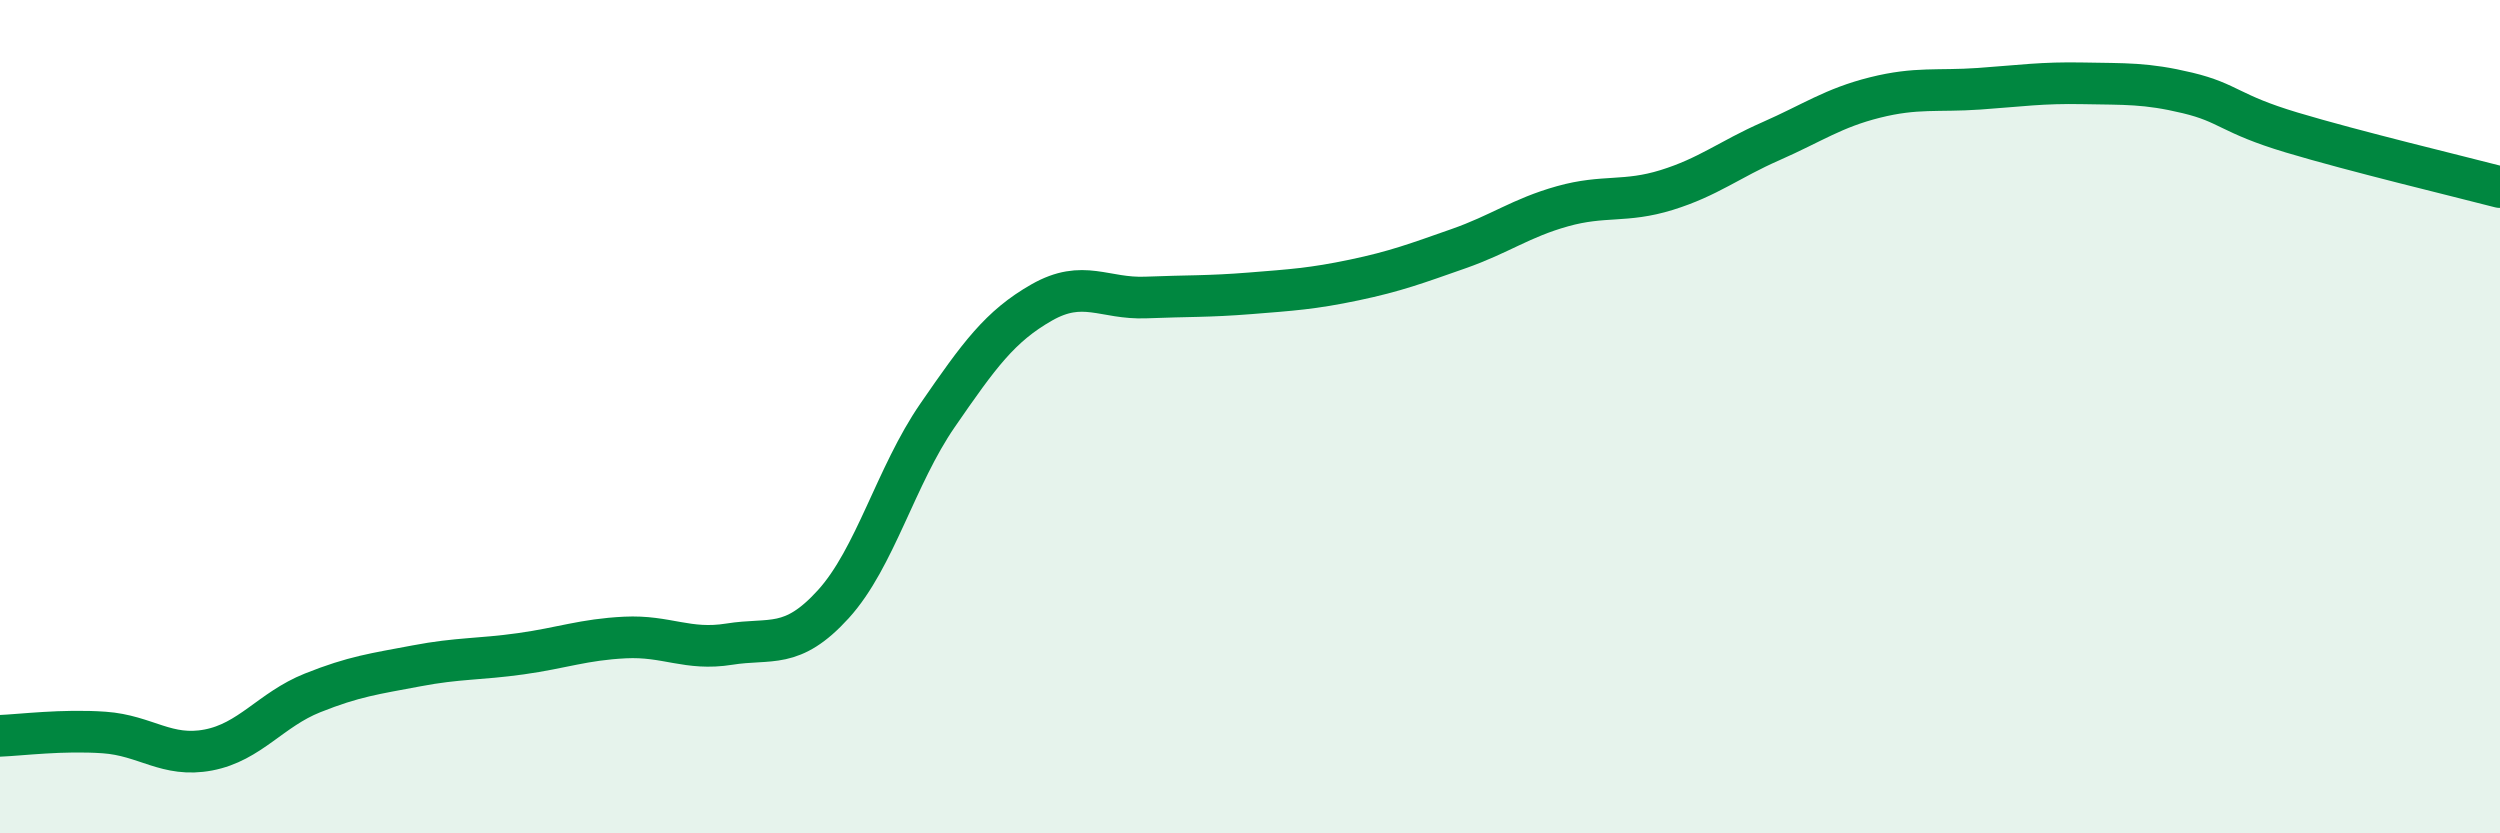 
    <svg width="60" height="20" viewBox="0 0 60 20" xmlns="http://www.w3.org/2000/svg">
      <path
        d="M 0,17.66 C 0.5,17.64 1.5,17.51 2.5,17.58 C 3.5,17.65 4,18.19 5,18 C 6,17.81 6.5,17.03 7.5,16.63 C 8.5,16.23 9,16.17 10,15.98 C 11,15.79 11.5,15.83 12.5,15.69 C 13.5,15.55 14,15.35 15,15.3 C 16,15.25 16.5,15.62 17.5,15.46 C 18.5,15.3 19,15.6 20,14.5 C 21,13.4 21.5,11.42 22.5,9.97 C 23.5,8.52 24,7.83 25,7.26 C 26,6.69 26.5,7.18 27.5,7.14 C 28.5,7.1 29,7.12 30,7.04 C 31,6.96 31.5,6.93 32.5,6.72 C 33.5,6.51 34,6.32 35,5.97 C 36,5.62 36.5,5.23 37.5,4.95 C 38.5,4.67 39,4.87 40,4.56 C 41,4.25 41.5,3.83 42.5,3.39 C 43.5,2.95 44,2.59 45,2.34 C 46,2.09 46.5,2.2 47.5,2.13 C 48.5,2.06 49,1.98 50,2 C 51,2.02 51.5,1.99 52.5,2.23 C 53.5,2.47 53.5,2.73 55,3.18 C 56.5,3.63 59,4.23 60,4.49L60 20L0 20Z"
        fill="#008740"
        opacity="0.1"
        stroke-linecap="round"
        stroke-linejoin="round"
      />
      <path
        d="M 0,17.66 C 0.5,17.64 1.5,17.51 2.5,17.58 C 3.5,17.65 4,18.19 5,18 C 6,17.81 6.5,17.03 7.5,16.63 C 8.5,16.23 9,16.17 10,15.98 C 11,15.79 11.5,15.83 12.5,15.69 C 13.5,15.55 14,15.35 15,15.3 C 16,15.25 16.5,15.62 17.5,15.46 C 18.5,15.3 19,15.6 20,14.5 C 21,13.4 21.5,11.42 22.5,9.97 C 23.5,8.52 24,7.83 25,7.26 C 26,6.69 26.5,7.18 27.5,7.14 C 28.5,7.1 29,7.12 30,7.04 C 31,6.96 31.5,6.93 32.5,6.72 C 33.5,6.51 34,6.32 35,5.97 C 36,5.62 36.5,5.23 37.5,4.95 C 38.5,4.67 39,4.87 40,4.56 C 41,4.25 41.5,3.83 42.5,3.39 C 43.5,2.95 44,2.59 45,2.34 C 46,2.09 46.5,2.2 47.5,2.13 C 48.5,2.06 49,1.98 50,2 C 51,2.02 51.5,1.99 52.5,2.23 C 53.5,2.47 53.5,2.73 55,3.18 C 56.5,3.63 59,4.23 60,4.49"
        stroke="#008740"
        stroke-width="1"
        fill="none"
        stroke-linecap="round"
        stroke-linejoin="round"
      />
    </svg>
  